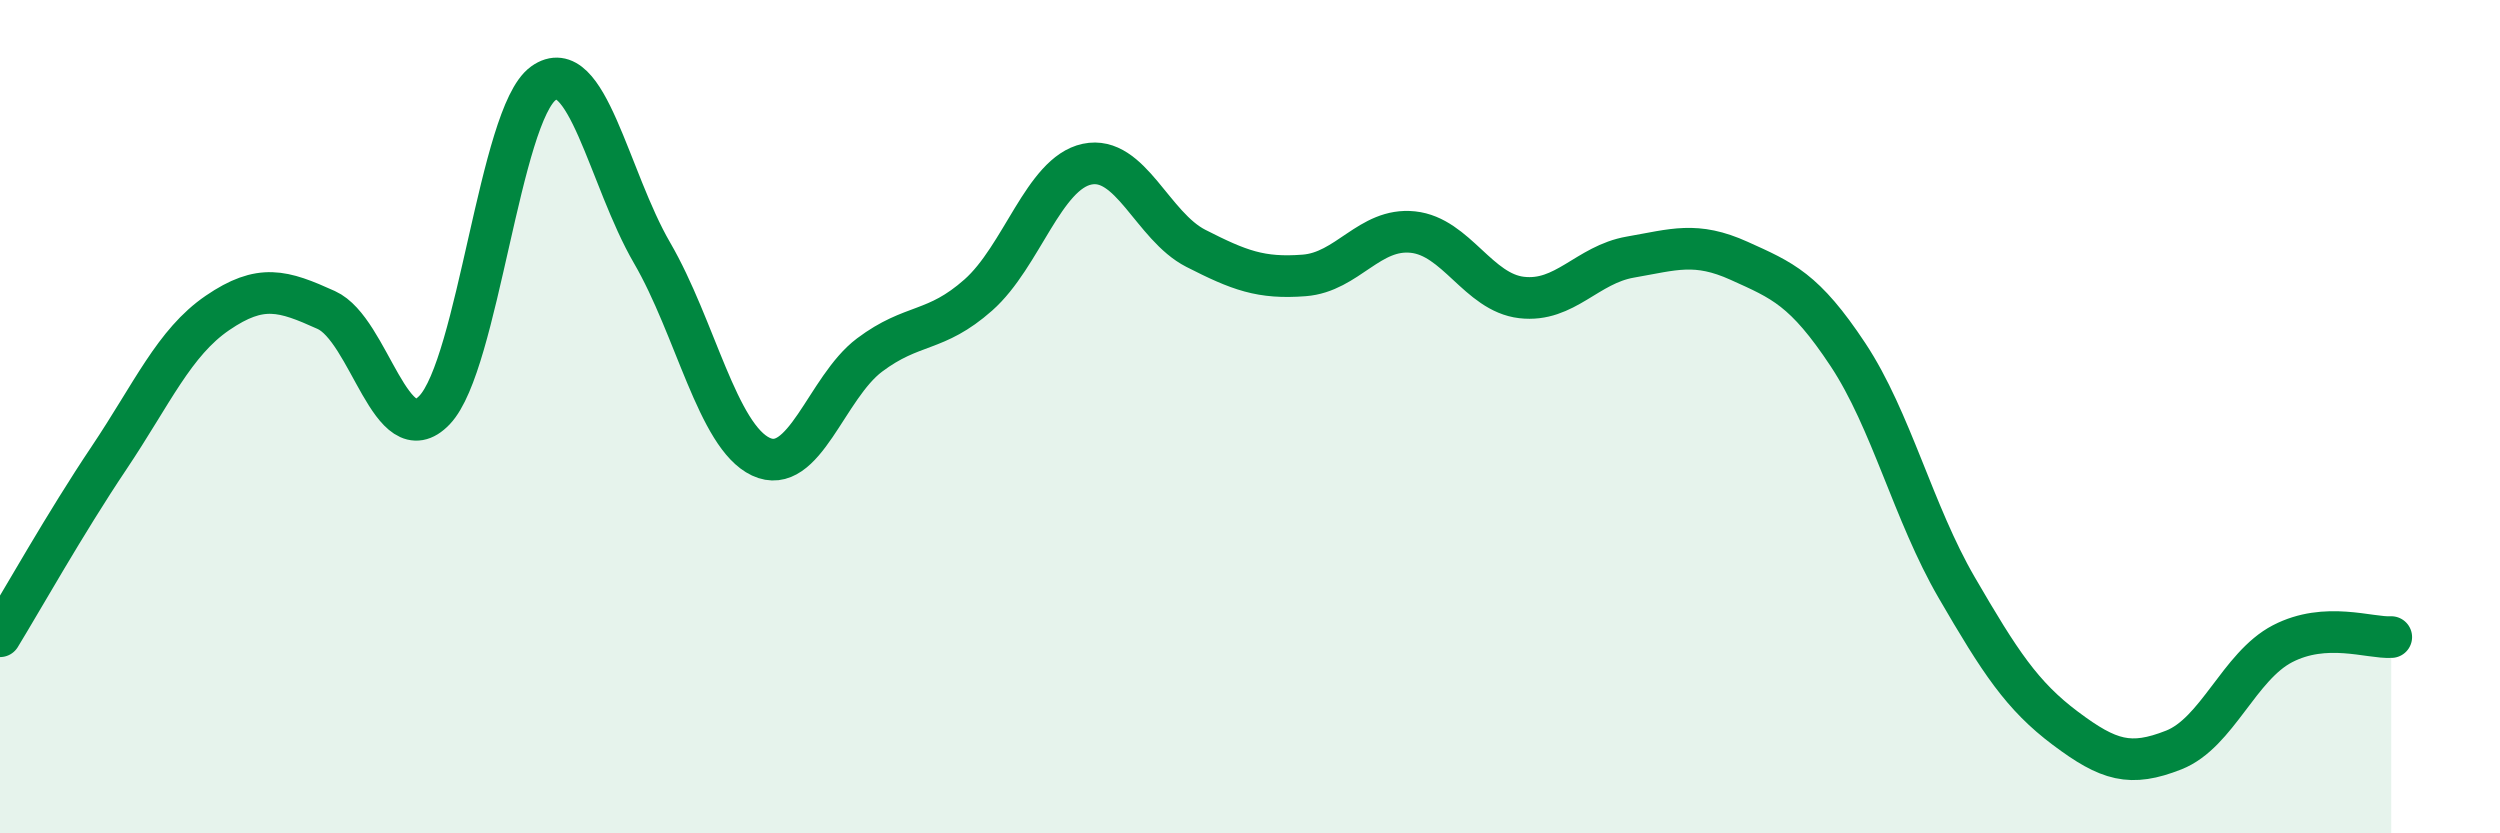 
    <svg width="60" height="20" viewBox="0 0 60 20" xmlns="http://www.w3.org/2000/svg">
      <path
        d="M 0,15.27 C 0.52,14.42 1.57,12.55 2.61,11 C 3.65,9.45 4.18,8.22 5.22,7.51 C 6.26,6.8 6.79,6.97 7.83,7.44 C 8.87,7.91 9.39,10.93 10.43,9.84 C 11.47,8.75 12,2.75 13.04,2 C 14.08,1.25 14.61,4.28 15.65,6.07 C 16.69,7.86 17.22,10.47 18.26,10.96 C 19.3,11.45 19.83,9.3 20.87,8.52 C 21.91,7.74 22.44,8 23.48,7.08 C 24.52,6.16 25.05,4.16 26.09,3.94 C 27.13,3.72 27.66,5.43 28.7,5.96 C 29.74,6.49 30.26,6.69 31.3,6.61 C 32.34,6.53 32.87,5.46 33.91,5.57 C 34.95,5.68 35.48,7.02 36.52,7.14 C 37.56,7.26 38.09,6.35 39.13,6.17 C 40.17,5.99 40.7,5.79 41.74,6.26 C 42.78,6.73 43.31,6.94 44.35,8.51 C 45.39,10.08 45.92,12.31 46.96,14.1 C 48,15.89 48.53,16.7 49.57,17.48 C 50.61,18.26 51.13,18.41 52.17,18 C 53.21,17.59 53.74,15.99 54.78,15.45 C 55.82,14.91 56.87,15.32 57.39,15.29L57.39 20L0 20Z"
        fill="#008740"
        opacity="0.1"
        stroke-linecap="round"
        stroke-linejoin="round"
      />
      <path
        d="M 0,15.27 C 0.52,14.42 1.57,12.55 2.61,11 C 3.65,9.45 4.18,8.22 5.22,7.51 C 6.26,6.8 6.79,6.97 7.83,7.44 C 8.87,7.91 9.39,10.93 10.43,9.84 C 11.47,8.75 12,2.75 13.04,2 C 14.08,1.25 14.61,4.28 15.65,6.07 C 16.69,7.86 17.22,10.47 18.26,10.96 C 19.3,11.45 19.83,9.3 20.87,8.52 C 21.91,7.74 22.44,8 23.48,7.08 C 24.52,6.16 25.05,4.16 26.09,3.94 C 27.13,3.72 27.66,5.43 28.7,5.96 C 29.74,6.49 30.26,6.69 31.3,6.61 C 32.34,6.53 32.87,5.46 33.91,5.57 C 34.95,5.68 35.48,7.02 36.52,7.14 C 37.56,7.26 38.09,6.35 39.13,6.17 C 40.17,5.99 40.7,5.79 41.74,6.26 C 42.78,6.73 43.31,6.94 44.35,8.51 C 45.39,10.08 45.92,12.31 46.96,14.1 C 48,15.89 48.53,16.7 49.57,17.48 C 50.61,18.26 51.13,18.41 52.17,18 C 53.21,17.59 53.74,15.99 54.78,15.45 C 55.82,14.91 56.87,15.32 57.39,15.29"
        stroke="#008740"
        stroke-width="1"
        fill="none"
        stroke-linecap="round"
        stroke-linejoin="round"
      />
    </svg>
  